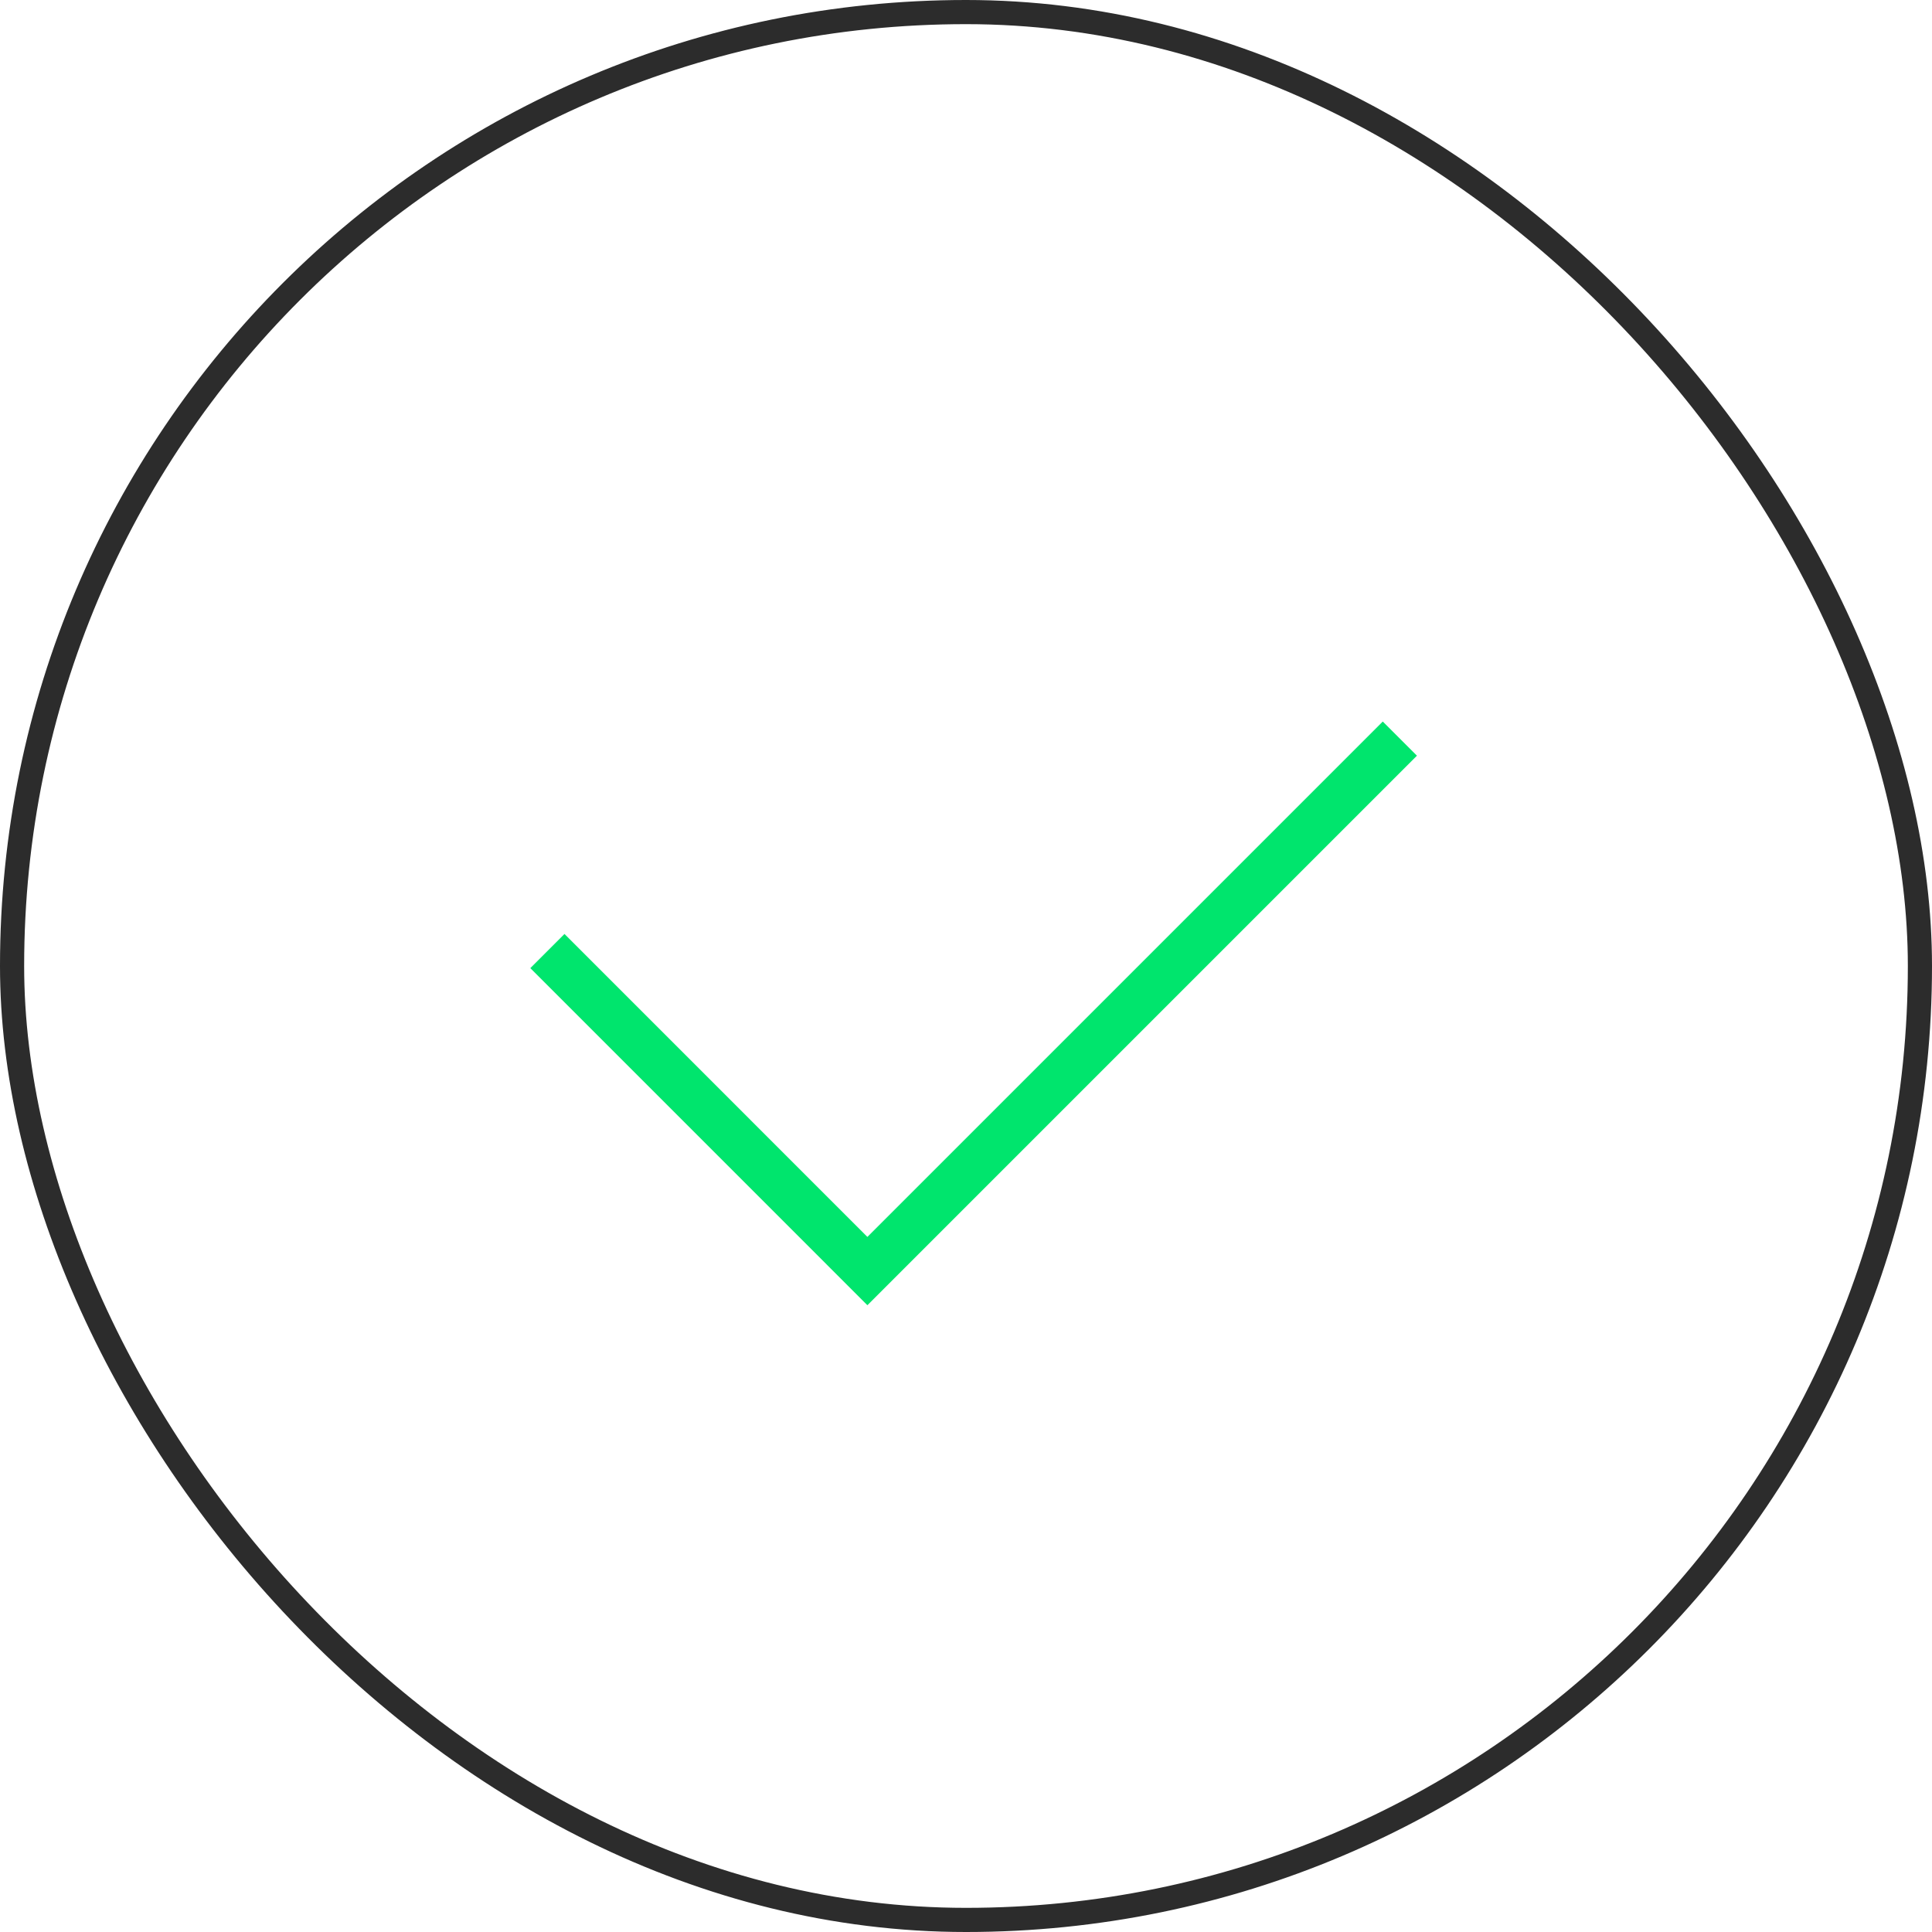 <svg width="80" height="80" viewBox="0 0 80 80" fill="none" xmlns="http://www.w3.org/2000/svg">
<rect x="0.5" y="0.5" width="79" height="79" rx="39.5" stroke="#2C2C2C"/>
<path d="M22.667 39.381L35.917 52.632L57.965 30.584" stroke="#00E56D" stroke-width="2"/>
</svg>
